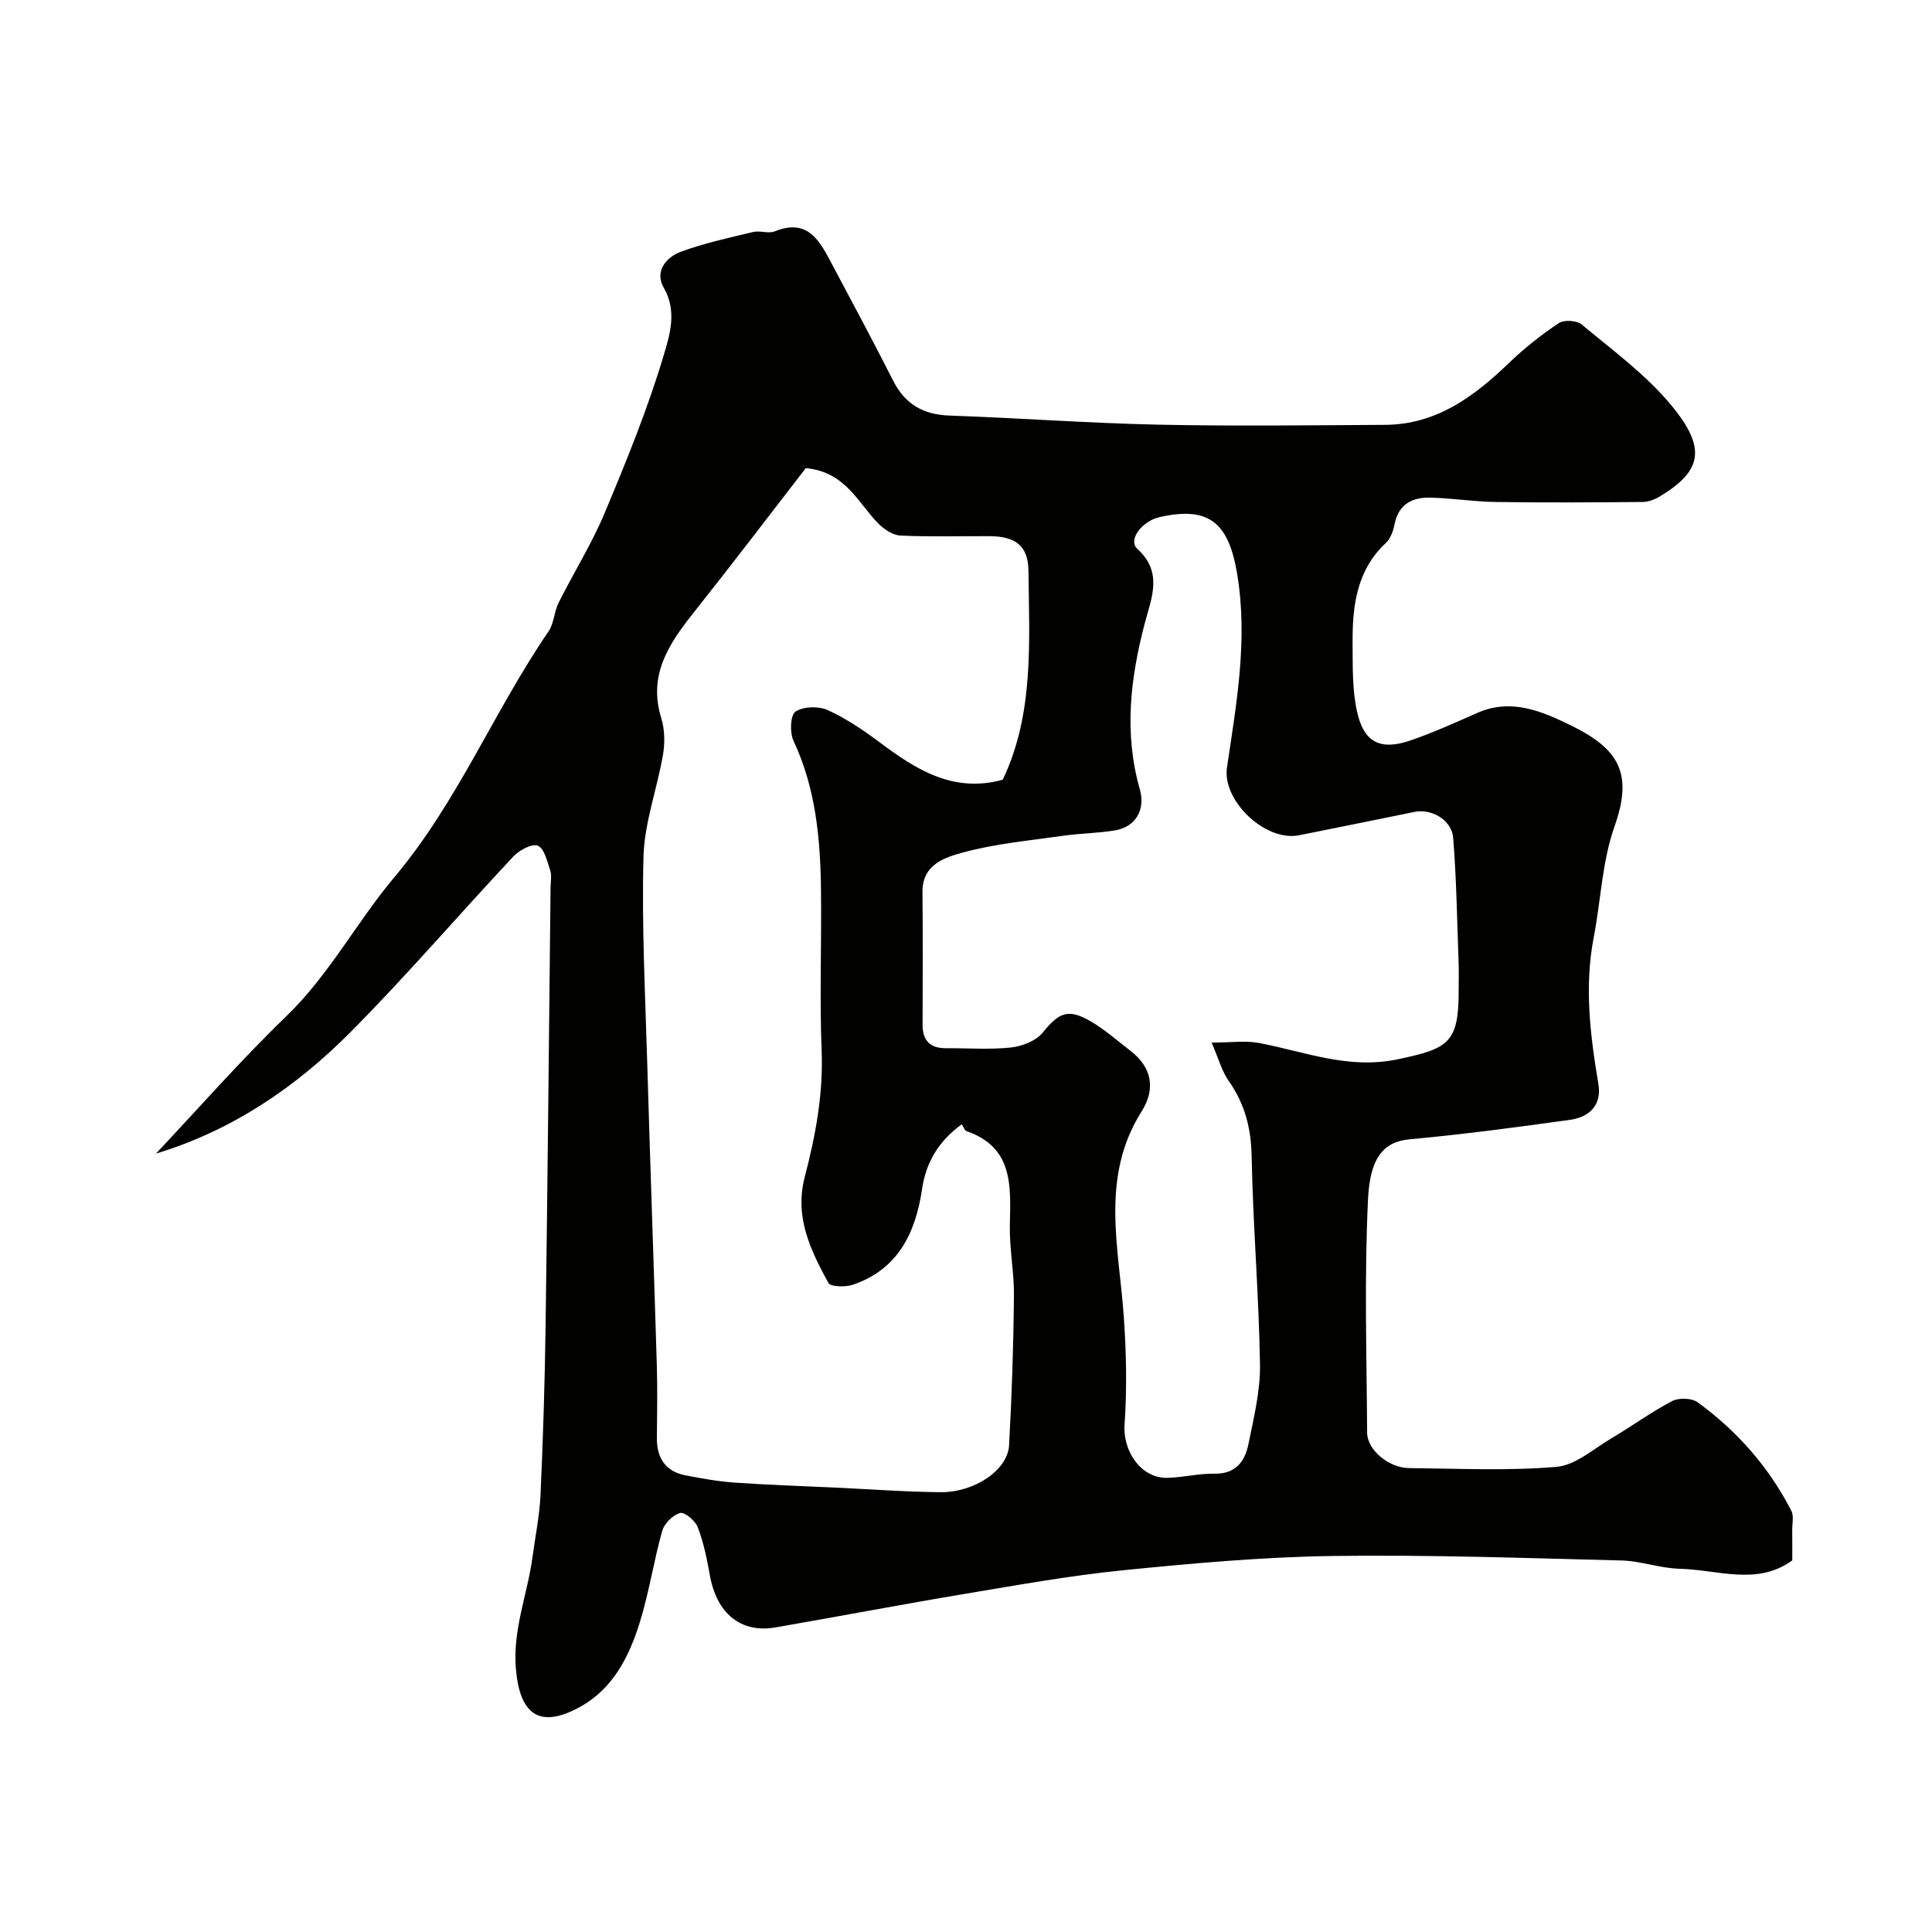 <svg enable-background="new 0 0 400 400" viewBox="0 0 400 400" xmlns="http://www.w3.org/2000/svg"><path d="m371.07 323.06c-7.27 5.3-15.42 1.93-23.27 1.74-4.05-.09-8.06-1.62-12.11-1.72-19.93-.5-39.87-1.21-59.79-.93-14.48.21-28.98 1.51-43.41 2.96-10.88 1.09-21.68 3.04-32.47 4.84-13.18 2.2-26.3 4.71-39.47 6.99-7.2 1.24-12.18-2.9-13.59-10.84-.59-3.35-1.29-6.75-2.5-9.91-.51-1.34-2.71-3.19-3.65-2.94-1.49.4-3.26 2.16-3.7 3.69-1.77 6.24-2.71 12.73-4.64 18.92-2.21 7.1-5.52 13.79-12.46 17.58-8.3 4.53-12.38 1.56-13.2-7.9-.7-8.14 2.39-15.4 3.43-23.11.59-4.38 1.49-8.74 1.68-13.14.52-11.59.88-23.19 1.04-34.8.42-30.26.7-60.52 1.03-90.79.01-1.17.28-2.43-.07-3.48-.62-1.87-1.21-4.53-2.57-5.12-1.18-.52-3.87.94-5.1 2.26-11.3 12.06-22.07 24.64-33.71 36.36-11.25 11.33-24.34 20.23-39.86 25-.4.12-.89-.05-.28 0 8.66-9.19 17.38-19.15 26.86-28.3 8.92-8.61 14.62-19.57 22.37-28.78 13.13-15.61 20.62-34.38 31.93-50.9 1.14-1.67 1.16-4.07 2.09-5.94 3.11-6.22 6.84-12.16 9.52-18.54 4.52-10.79 8.96-21.67 12.29-32.86 1.21-4.06 2.76-9-.02-13.79-1.97-3.38.43-6.35 3.55-7.5 4.83-1.78 9.92-2.87 14.94-4.08 1.42-.34 3.17.39 4.46-.13 6.93-2.8 9.34 2.04 11.84 6.75 4.27 8.02 8.57 16.04 12.68 24.15 2.48 4.89 6.23 7.05 11.68 7.24 14.37.5 28.73 1.57 43.1 1.88 15.69.33 31.4.13 47.1.04 10.58-.07 18.37-5.82 25.6-12.79 3.17-3.05 6.67-5.82 10.33-8.27 1.09-.73 3.73-.57 4.75.28 6.33 5.28 13.13 10.25 18.37 16.51 7.63 9.1 6.53 13.8-2.15 19.07-1.05.64-2.38 1.16-3.58 1.17-10.16.09-20.33.15-30.49 0-4.44-.06-8.86-.77-13.3-.9-3.77-.12-6.72 1.21-7.58 5.46-.28 1.38-.82 3-1.8 3.91-6.1 5.7-6.95 13.1-6.9 20.75.03 4.76-.09 9.65.93 14.23 1.44 6.47 4.93 8.07 11.27 5.85 4.6-1.61 9.08-3.61 13.54-5.6 7.08-3.16 13.51-.36 19.54 2.6 9.65 4.74 12.91 9.71 8.96 20.84-2.58 7.25-2.83 15.31-4.31 22.97-1.98 10.22-.74 20.28.96 30.38.75 4.45-1.93 6.89-5.94 7.44-11.03 1.53-22.07 3.01-33.15 4.02-5.51.5-8.19 3.99-8.6 12.28-.79 16.12-.29 32.32-.19 48.48.02 3.54 4.49 7.27 8.64 7.31 10.19.1 20.42.6 30.54-.25 3.96-.33 7.71-3.74 11.45-5.95 4.21-2.48 8.18-5.4 12.49-7.66 1.39-.73 4.06-.66 5.28.22 8.2 5.95 14.78 13.44 19.43 22.48.55 1.07.17 2.63.18 3.97.03 2 .01 3.99.01 6.3zm-171.95-90.29c-4.9 3.59-7.41 7.95-8.22 13.43-1.34 9.05-4.96 16.61-14.32 19.79-1.54.52-4.61.46-5.07-.37-3.69-6.76-7.05-13.66-4.91-21.88 2.24-8.58 3.87-17.22 3.51-26.25-.44-10.98 0-21.99-.13-32.99-.12-10.69-1.04-21.23-5.71-31.16-.79-1.68-.63-5.3.43-6.01 1.63-1.08 4.77-1.17 6.65-.32 3.82 1.73 7.39 4.15 10.77 6.68 7.55 5.64 15.22 10.55 25.48 7.75 6.52-13.62 5.49-28.54 5.33-43.3-.06-5.12-2.68-7.1-8.01-7.13-6.16-.03-12.34.16-18.49-.13-1.59-.07-3.41-1.3-4.6-2.51-4.25-4.33-6.8-10.69-15-11.45-7.56 9.77-15.28 19.93-23.22 29.92-5.13 6.46-9.48 12.92-6.7 21.85.73 2.35.77 5.13.35 7.59-1.21 7.06-3.84 14.02-4.03 21.07-.39 14.41.38 28.86.79 43.29.6 20.7 1.35 41.4 1.97 62.09.15 4.99.05 10 .01 15-.03 4.17 1.8 6.94 5.99 7.74 3.36.64 6.76 1.26 10.16 1.49 6.92.48 13.86.71 20.8 1.03 7.26.34 14.53.89 21.79.95 7.07.06 13.9-4.6 14.18-9.72.57-10.25.9-20.52 1.01-30.79.06-4.93-.95-9.87-.85-14.8.17-8.07.77-16.08-9.01-19.46-.34-.12-.51-.73-.95-1.4zm51.73-16.92c4.19 0 7.06-.43 9.76.08 9.53 1.78 18.49 5.56 28.85 3.37s12.54-3.33 12.54-14.07c0-2 .06-4-.01-6-.32-8.58-.44-17.18-1.12-25.74-.3-3.72-4.45-6.11-7.98-5.4-7.97 1.61-15.94 3.26-23.91 4.84-7.04 1.4-15.96-7.19-14.95-14.01 1.97-13.3 4.38-26.52 2.1-40.15-1.77-10.58-5.83-14.01-16.04-11.71-3.69.83-6.61 4.76-4.63 6.56 5.38 4.89 2.93 10.19 1.56 15.4-3.01 11.42-4.34 22.8-1.03 34.41 1.22 4.28-.94 7.79-5.12 8.49-3.56.59-7.2.61-10.77 1.12-6.93.99-13.98 1.62-20.69 3.45-3.72 1.01-8.47 2.44-8.42 8.19.09 9.16.04 18.32.02 27.49-.01 3.28 1.56 4.87 4.84 4.85 4.5-.03 9.03.33 13.48-.15 2.32-.25 5.17-1.38 6.57-3.1 3.31-4.08 5.18-5.04 9.84-2.36 2.95 1.7 5.54 4.02 8.26 6.11 4.56 3.49 5.28 7.97 2.34 12.62-8.55 13.55-4.7 28-3.68 42.34.53 7.46.69 15.02.17 22.47-.39 5.49 3.41 11.16 8.87 11.02 3.26-.08 6.52-.92 9.76-.86 4.41.08 6.3-2.58 7.02-6.15 1.1-5.43 2.47-10.97 2.39-16.44-.23-14.37-1.45-28.72-1.73-43.09-.11-5.85-1.41-10.89-4.75-15.64-1.42-2-2.06-4.52-3.54-7.94z" fill="#010100"/></svg>
